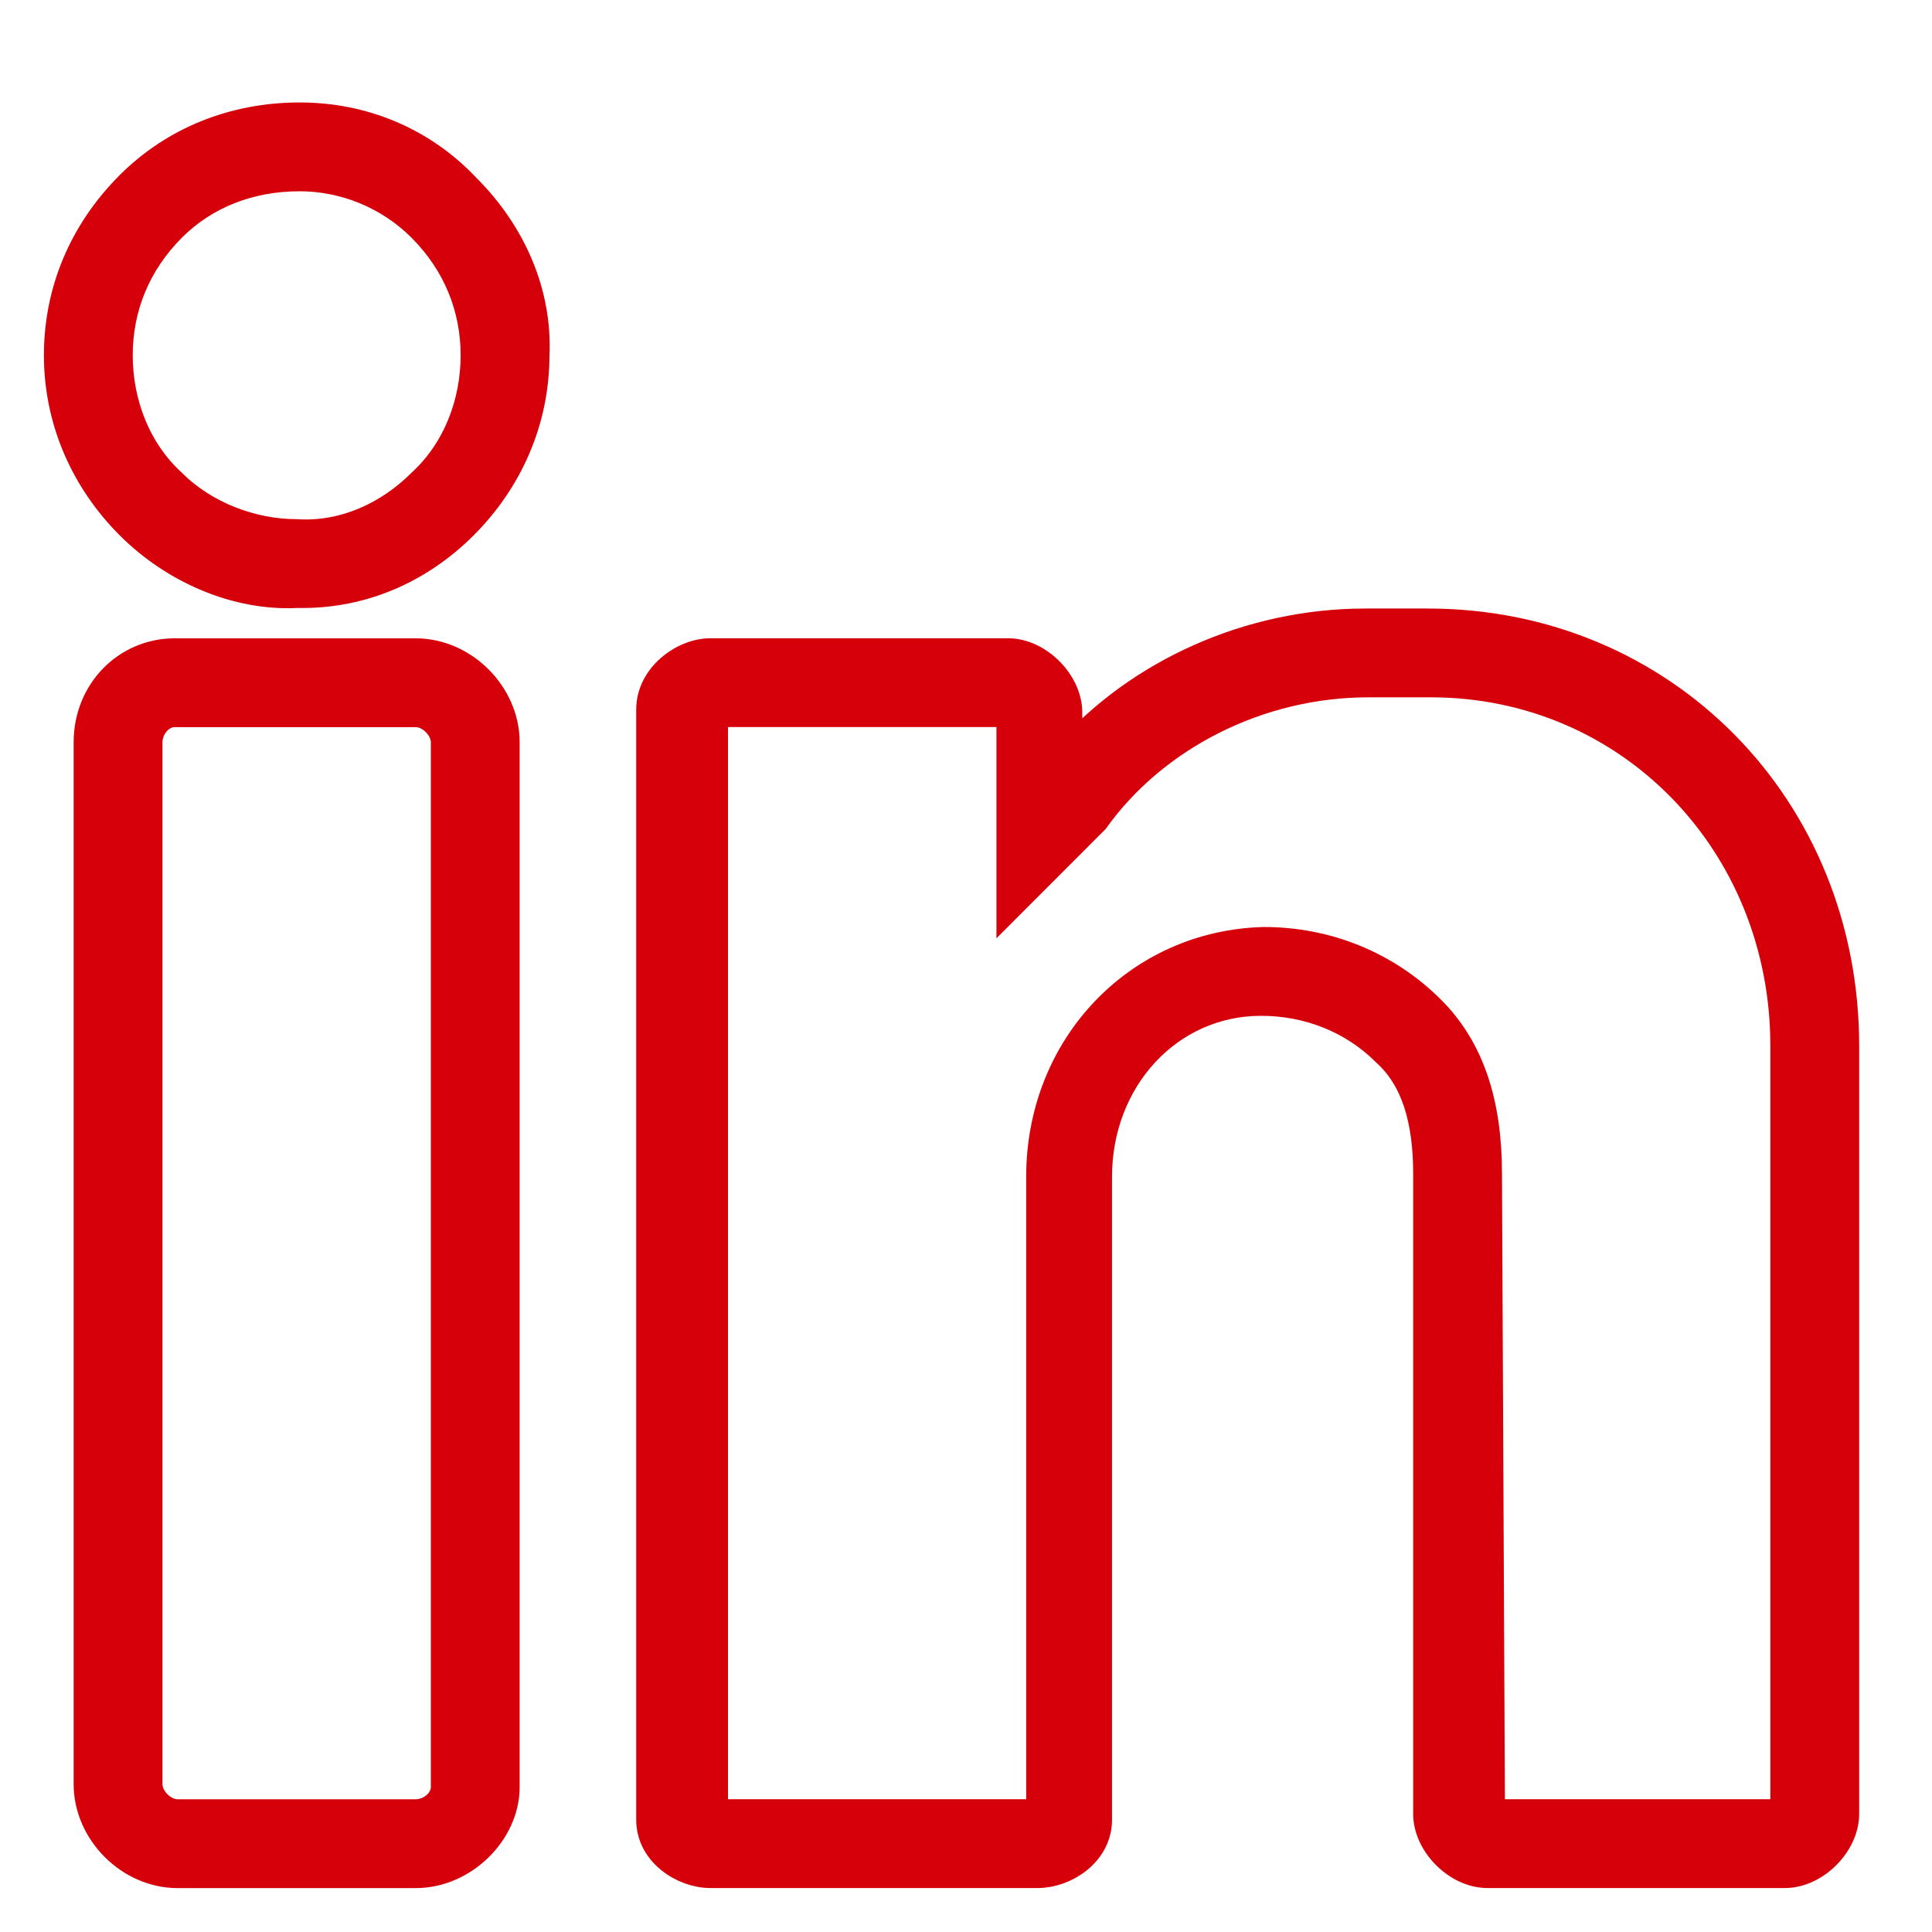 <svg width="33" height="33" viewBox="0 0 33 33" fill="none" xmlns="http://www.w3.org/2000/svg">
<path d="M5.119 2C4 2 2.983 2.407 2.22 3.169C1.407 3.983 1 5 1 6.068C1 7.186 1.458 8.203 2.22 8.966C2.983 9.729 4.051 10.186 5.068 10.135C5.068 10.135 5.119 10.135 5.169 10.135C6.186 10.135 7.152 9.729 7.915 8.966C8.678 8.203 9.135 7.186 9.135 6.068C9.186 5 8.729 3.983 7.966 3.22C7.203 2.407 6.186 2 5.119 2ZM7.203 8.254C6.644 8.813 5.881 9.169 5.068 9.118C4.305 9.118 3.491 8.813 2.932 8.254C2.322 7.695 2.017 6.881 2.017 6.068C2.017 5.254 2.322 4.491 2.932 3.881C3.491 3.322 4.254 3.017 5.119 3.017C5.881 3.017 6.644 3.322 7.203 3.881C7.813 4.491 8.118 5.254 8.118 6.068C8.118 6.881 7.813 7.695 7.203 8.254Z" fill="#D6000B" stroke="#D6000B" stroke-width="0.5"/>
<path d="M7.101 11.153H2.982C2.169 11.153 1.508 11.814 1.508 12.678V30.475C1.508 31.288 2.219 32 3.033 32H7.101C7.914 32 8.626 31.288 8.626 30.525V12.678C8.626 11.865 7.914 11.153 7.101 11.153ZM7.609 30.525C7.609 30.78 7.355 30.983 7.101 30.983H3.033C2.779 30.983 2.525 30.729 2.525 30.475V12.678C2.525 12.424 2.728 12.17 2.982 12.17H7.101C7.355 12.17 7.609 12.424 7.609 12.678V30.525Z" fill="#D6000B" stroke="#D6000B" stroke-width="0.5"/>
<path d="M24.388 10.644H23.32C21.337 10.644 19.456 11.508 18.236 12.881V12.169C18.236 11.661 17.727 11.152 17.219 11.152H12.134C11.677 11.152 11.117 11.559 11.117 12.118V31.084C11.117 31.643 11.677 31.999 12.134 31.999H17.727C18.185 31.999 18.744 31.643 18.744 31.084V20.101C18.744 18.423 19.964 17.101 21.541 17.101C22.354 17.101 23.117 17.406 23.676 17.965C24.185 18.423 24.388 19.135 24.388 20.05V30.982C24.388 31.491 24.896 31.999 25.405 31.999H30.49C30.998 31.999 31.506 31.491 31.506 30.982V17.864C31.506 13.796 28.405 10.644 24.388 10.644ZM30.489 30.931L30.439 30.982H25.456L25.405 20.05C25.405 18.83 25.1 17.915 24.439 17.254C23.676 16.491 22.659 16.084 21.591 16.084C19.456 16.135 17.778 17.864 17.778 20.101V30.982H12.185V12.169H17.219L17.27 12.22V15.423L18.642 14.05L18.693 13.999C19.71 12.576 21.49 11.661 23.371 11.661H24.439C27.846 11.661 30.489 14.406 30.489 17.864V30.931Z" fill="#D6000B" stroke="#D6000B" stroke-width="0.5"/>
</svg>

